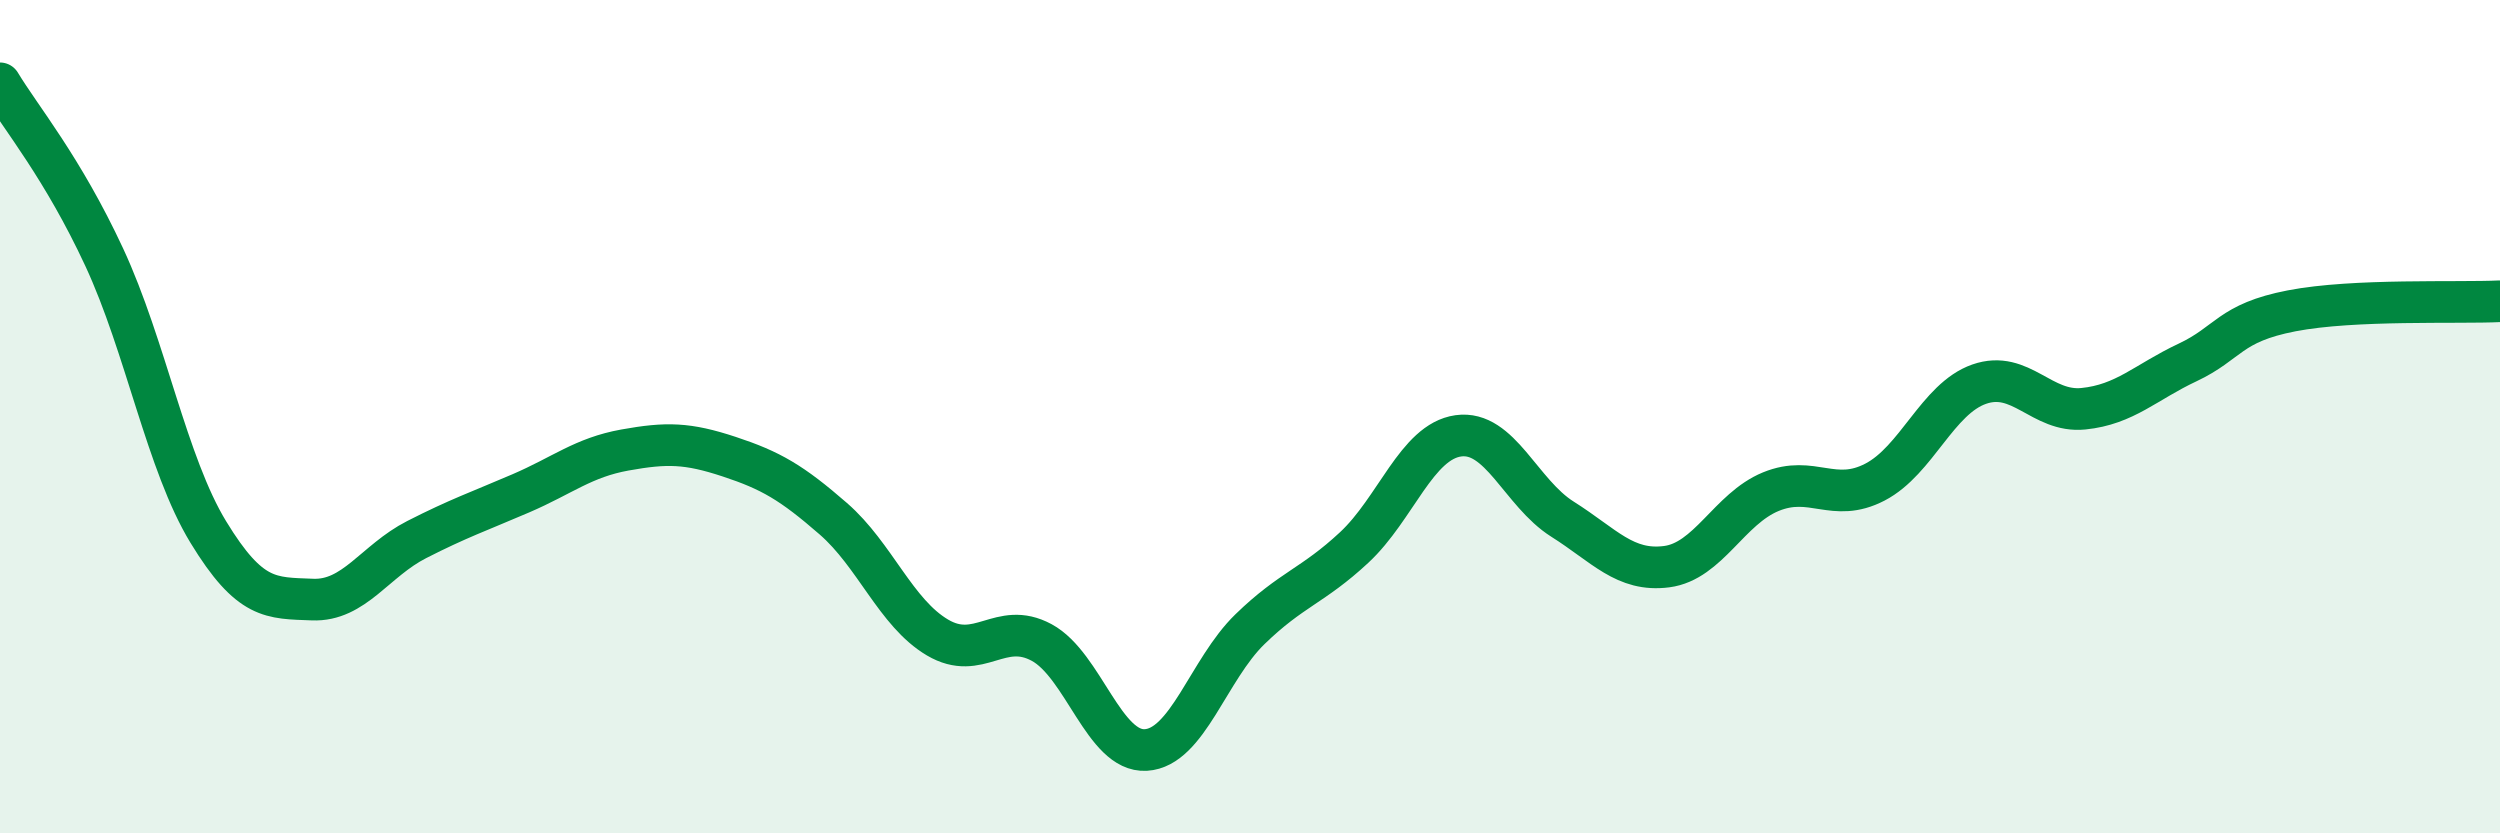 
    <svg width="60" height="20" viewBox="0 0 60 20" xmlns="http://www.w3.org/2000/svg">
      <path
        d="M 0,2 C 0.5,2.83 1.5,4.02 2.5,6.17 C 3.5,8.32 4,11.13 5,12.77 C 6,14.41 6.5,14.35 7.5,14.39 C 8.5,14.43 9,13.46 10,12.95 C 11,12.44 11.5,12.27 12.5,11.84 C 13.5,11.41 14,10.98 15,10.8 C 16,10.62 16.5,10.63 17.5,10.96 C 18.5,11.29 19,11.58 20,12.45 C 21,13.32 21.5,14.71 22.5,15.3 C 23.5,15.89 24,14.88 25,15.42 C 26,15.96 26.5,18.06 27.5,18 C 28.5,17.94 29,16.07 30,15.1 C 31,14.13 31.5,14.07 32.5,13.14 C 33.5,12.21 34,10.6 35,10.46 C 36,10.32 36.5,11.83 37.5,12.46 C 38.5,13.09 39,13.73 40,13.6 C 41,13.47 41.5,12.21 42.5,11.8 C 43.5,11.39 44,12.09 45,11.57 C 46,11.05 46.5,9.57 47.5,9.22 C 48.5,8.87 49,9.91 50,9.81 C 51,9.71 51.5,9.17 52.5,8.7 C 53.5,8.23 53.5,7.75 55,7.46 C 56.5,7.17 59,7.28 60,7.23L60 20L0 20Z"
        fill="#008740"
        opacity="0.1"
        stroke-linecap="round"
        stroke-linejoin="round"
      />
      <path
        d="M 0,2 C 0.5,2.83 1.5,4.02 2.5,6.17 C 3.5,8.32 4,11.13 5,12.77 C 6,14.41 6.5,14.35 7.5,14.39 C 8.5,14.43 9,13.46 10,12.95 C 11,12.44 11.5,12.27 12.5,11.84 C 13.5,11.41 14,10.98 15,10.8 C 16,10.62 16.5,10.63 17.5,10.96 C 18.5,11.29 19,11.58 20,12.45 C 21,13.32 21.5,14.71 22.5,15.3 C 23.5,15.89 24,14.88 25,15.42 C 26,15.96 26.5,18.06 27.5,18 C 28.5,17.94 29,16.07 30,15.1 C 31,14.13 31.5,14.07 32.5,13.14 C 33.5,12.21 34,10.6 35,10.46 C 36,10.32 36.5,11.83 37.5,12.46 C 38.5,13.09 39,13.73 40,13.6 C 41,13.47 41.5,12.21 42.5,11.8 C 43.5,11.39 44,12.09 45,11.57 C 46,11.05 46.5,9.57 47.5,9.22 C 48.5,8.87 49,9.91 50,9.81 C 51,9.71 51.5,9.17 52.5,8.7 C 53.5,8.23 53.5,7.75 55,7.46 C 56.5,7.17 59,7.28 60,7.23"
        stroke="#008740"
        stroke-width="1"
        fill="none"
        stroke-linecap="round"
        stroke-linejoin="round"
      />
    </svg>
  